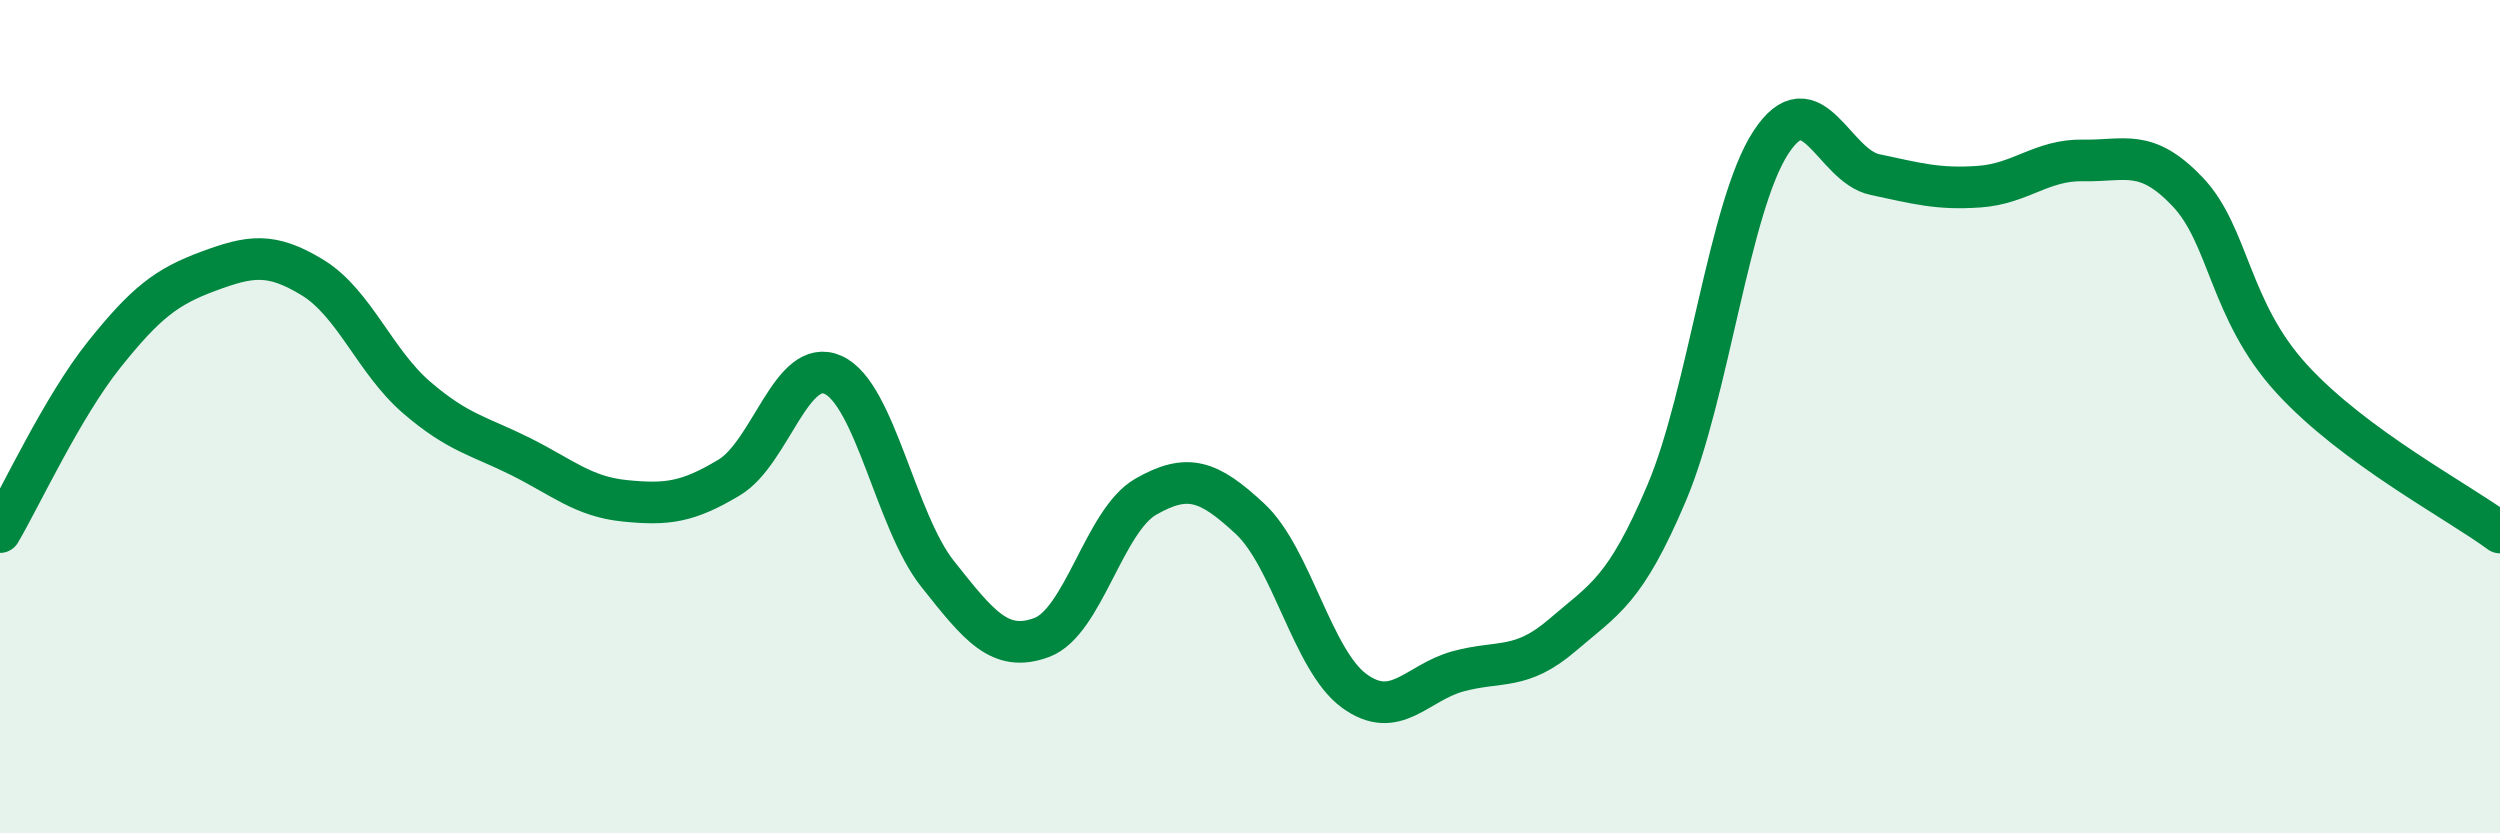 
    <svg width="60" height="20" viewBox="0 0 60 20" xmlns="http://www.w3.org/2000/svg">
      <path
        d="M 0,12.77 C 0.5,11.92 1.5,9.76 2.5,8.51 C 3.5,7.26 4,6.88 5,6.51 C 6,6.14 6.5,6.05 7.5,6.66 C 8.5,7.27 9,8.68 10,9.54 C 11,10.4 11.5,10.46 12.5,10.96 C 13.5,11.46 14,11.92 15,12.02 C 16,12.12 16.5,12.06 17.5,11.46 C 18.5,10.86 19,8.54 20,9 C 21,9.46 21.5,12.51 22.5,13.77 C 23.5,15.03 24,15.67 25,15.3 C 26,14.93 26.5,12.49 27.5,11.92 C 28.5,11.35 29,11.52 30,12.45 C 31,13.38 31.5,15.85 32.5,16.58 C 33.5,17.31 34,16.38 35,16.11 C 36,15.84 36.5,16.1 37.5,15.24 C 38.5,14.38 39,14.19 40,11.83 C 41,9.47 41.5,4.95 42.5,3.42 C 43.5,1.89 44,3.98 45,4.19 C 46,4.4 46.5,4.55 47.5,4.48 C 48.5,4.41 49,3.83 50,3.85 C 51,3.87 51.5,3.55 52.5,4.6 C 53.5,5.65 53.5,7.45 55,9.09 C 56.5,10.73 59,12.04 60,12.78L60 20L0 20Z"
        fill="#008740"
        opacity="0.1"
        stroke-linecap="round"
        stroke-linejoin="round"
      />
      <path
        d="M 0,12.77 C 0.5,11.92 1.5,9.76 2.5,8.51 C 3.5,7.26 4,6.88 5,6.51 C 6,6.14 6.5,6.05 7.5,6.66 C 8.5,7.27 9,8.68 10,9.54 C 11,10.4 11.5,10.46 12.5,10.96 C 13.5,11.46 14,11.92 15,12.02 C 16,12.12 16.5,12.06 17.5,11.46 C 18.5,10.86 19,8.54 20,9 C 21,9.46 21.5,12.51 22.5,13.77 C 23.5,15.03 24,15.67 25,15.3 C 26,14.93 26.5,12.49 27.5,11.92 C 28.5,11.35 29,11.52 30,12.45 C 31,13.38 31.5,15.85 32.5,16.58 C 33.5,17.31 34,16.38 35,16.11 C 36,15.84 36.5,16.1 37.5,15.24 C 38.5,14.38 39,14.19 40,11.83 C 41,9.47 41.5,4.95 42.5,3.42 C 43.5,1.89 44,3.98 45,4.19 C 46,4.4 46.5,4.55 47.5,4.48 C 48.5,4.41 49,3.83 50,3.85 C 51,3.87 51.5,3.55 52.5,4.6 C 53.5,5.65 53.5,7.45 55,9.09 C 56.5,10.73 59,12.04 60,12.78"
        stroke="#008740"
        stroke-width="1"
        fill="none"
        stroke-linecap="round"
        stroke-linejoin="round"
      />
    </svg>
  